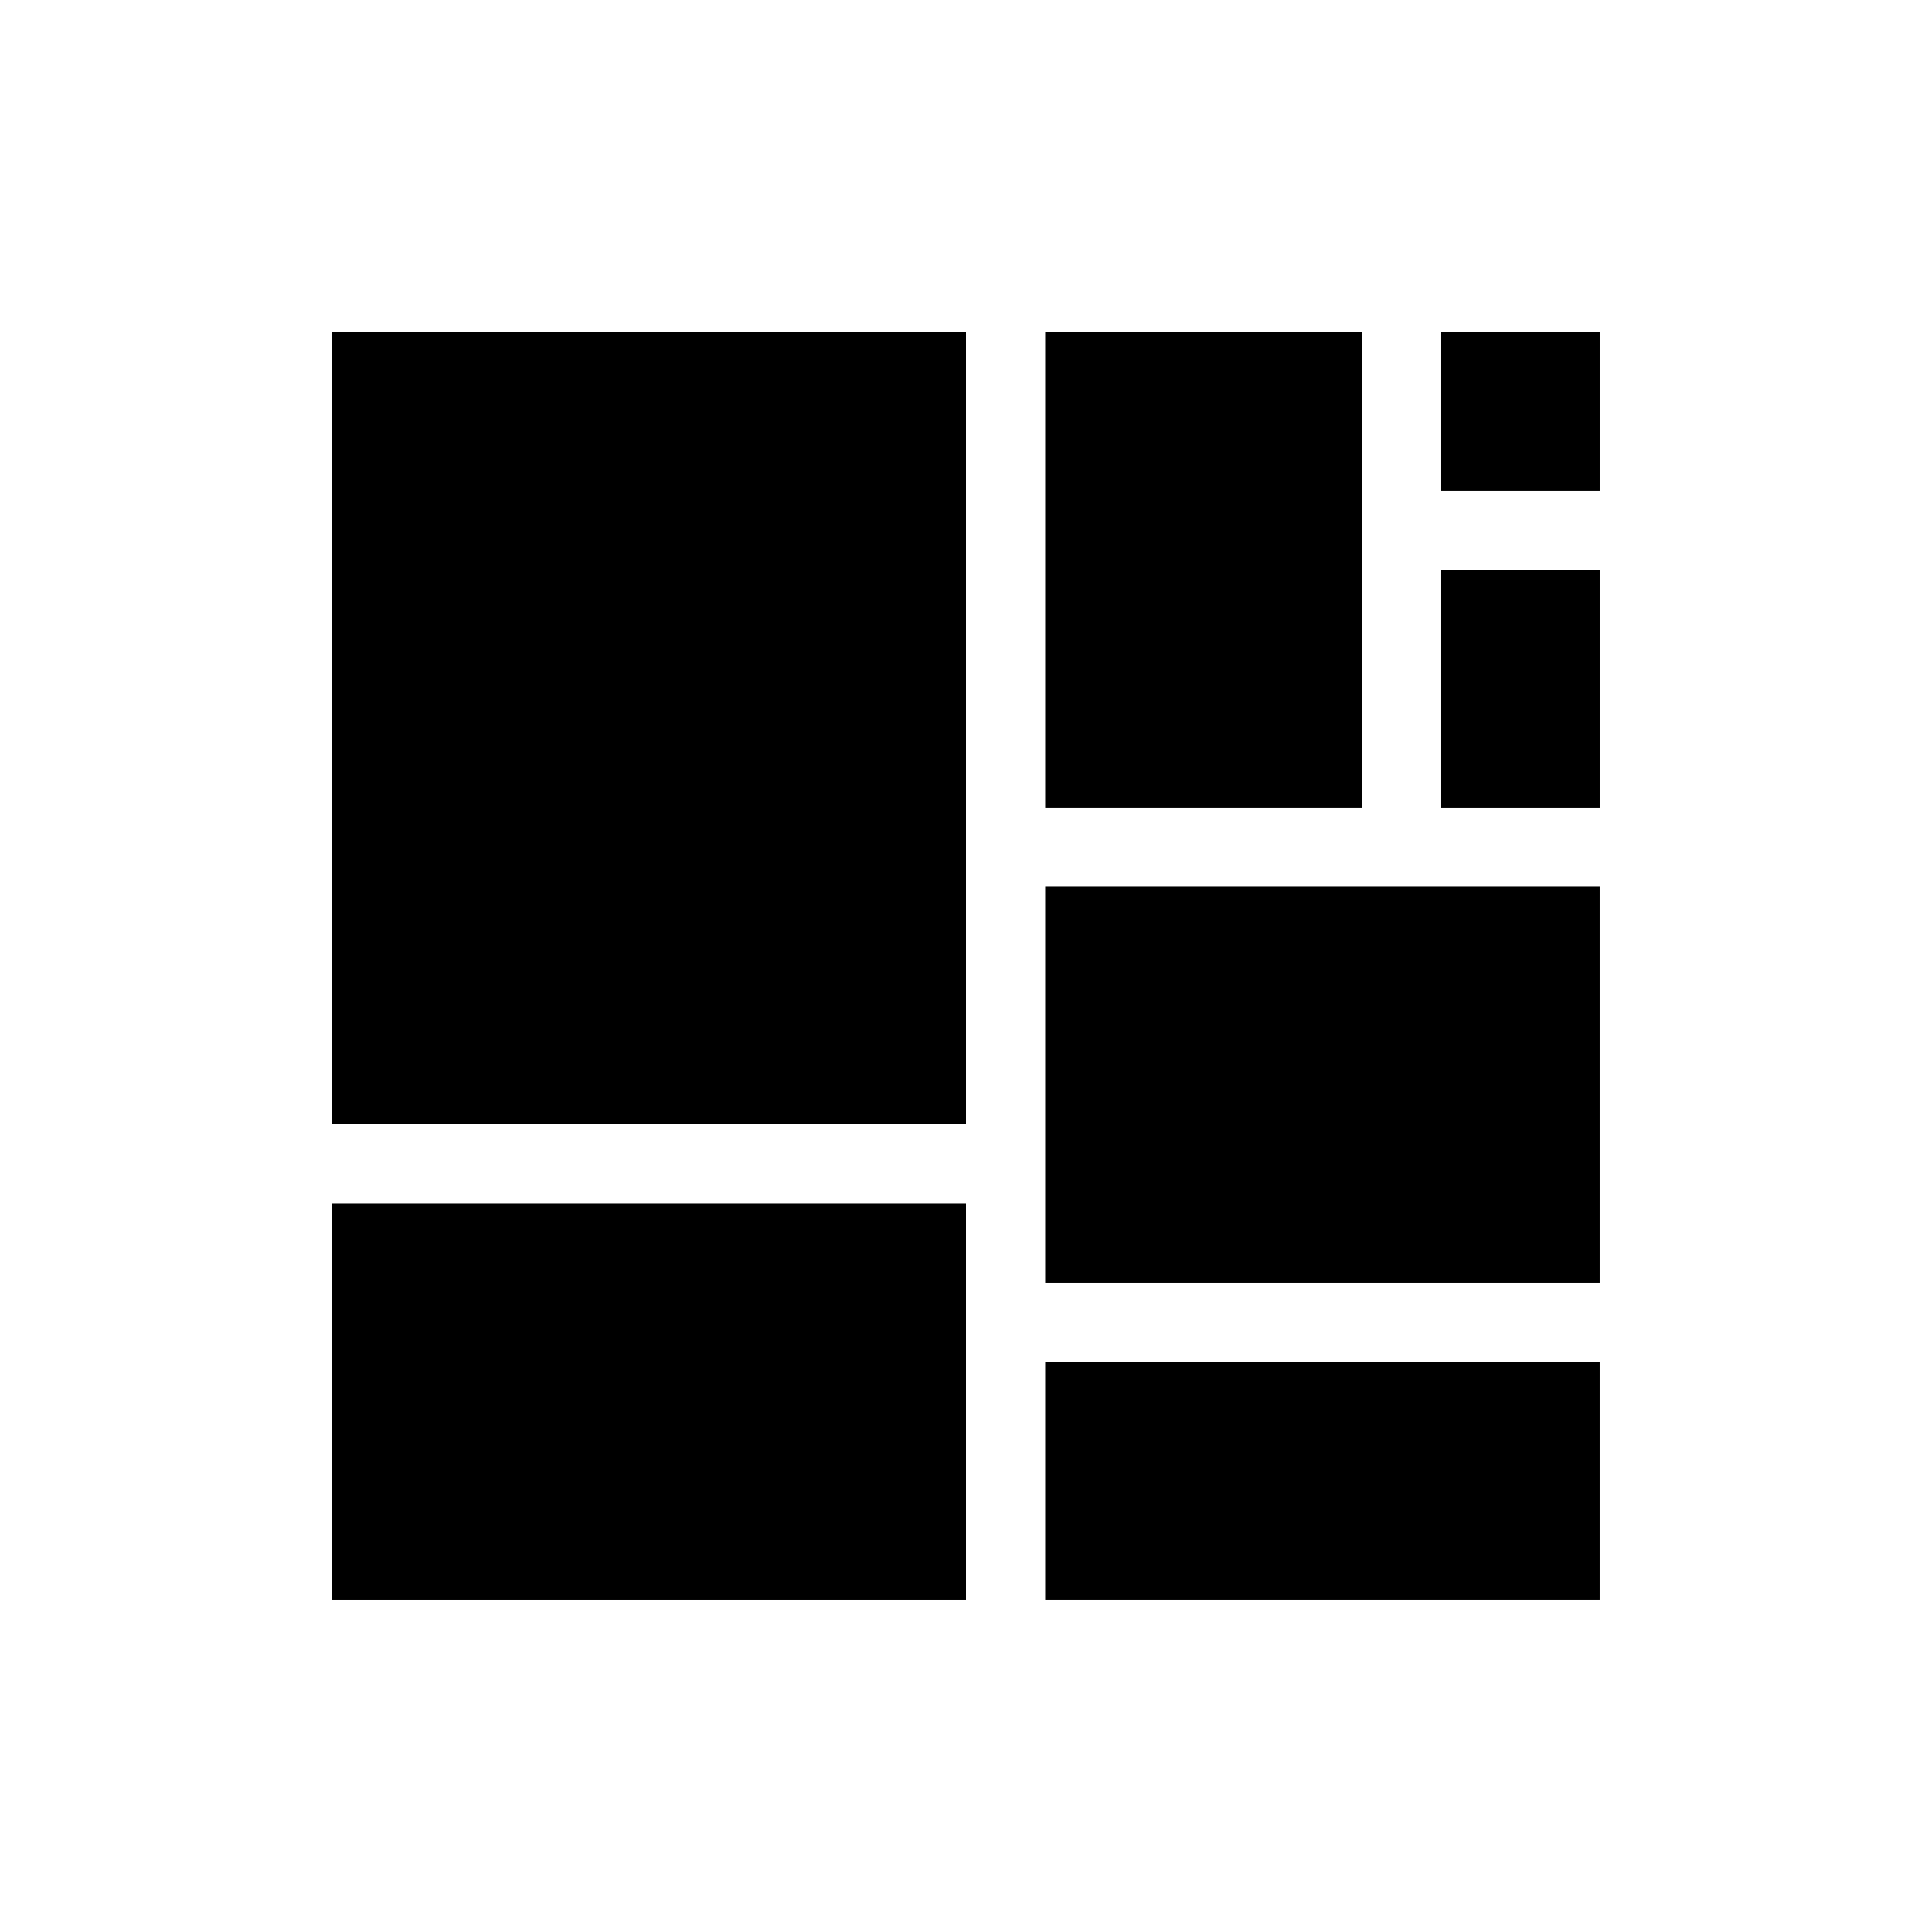 <?xml version="1.0" encoding="UTF-8"?>
<!-- Uploaded to: SVG Repo, www.svgrepo.com, Generator: SVG Repo Mixer Tools -->
<svg fill="#000000" width="800px" height="800px" version="1.1" viewBox="144 144 512 512" xmlns="http://www.w3.org/2000/svg">
 <path d="m232.06 232.06h167.94v209.92h-167.94zm0 230.91h167.94v104.96h-167.94zm188.93 41.98h146.94v62.977h-146.94zm0-125.95h146.94v104.96h-146.94zm104.96-146.95h41.984v41.984h-41.984zm0 62.977h41.984v62.977h-41.984zm-104.96-62.977h83.965v125.95h-83.965z" fill-rule="evenodd"/>
</svg>